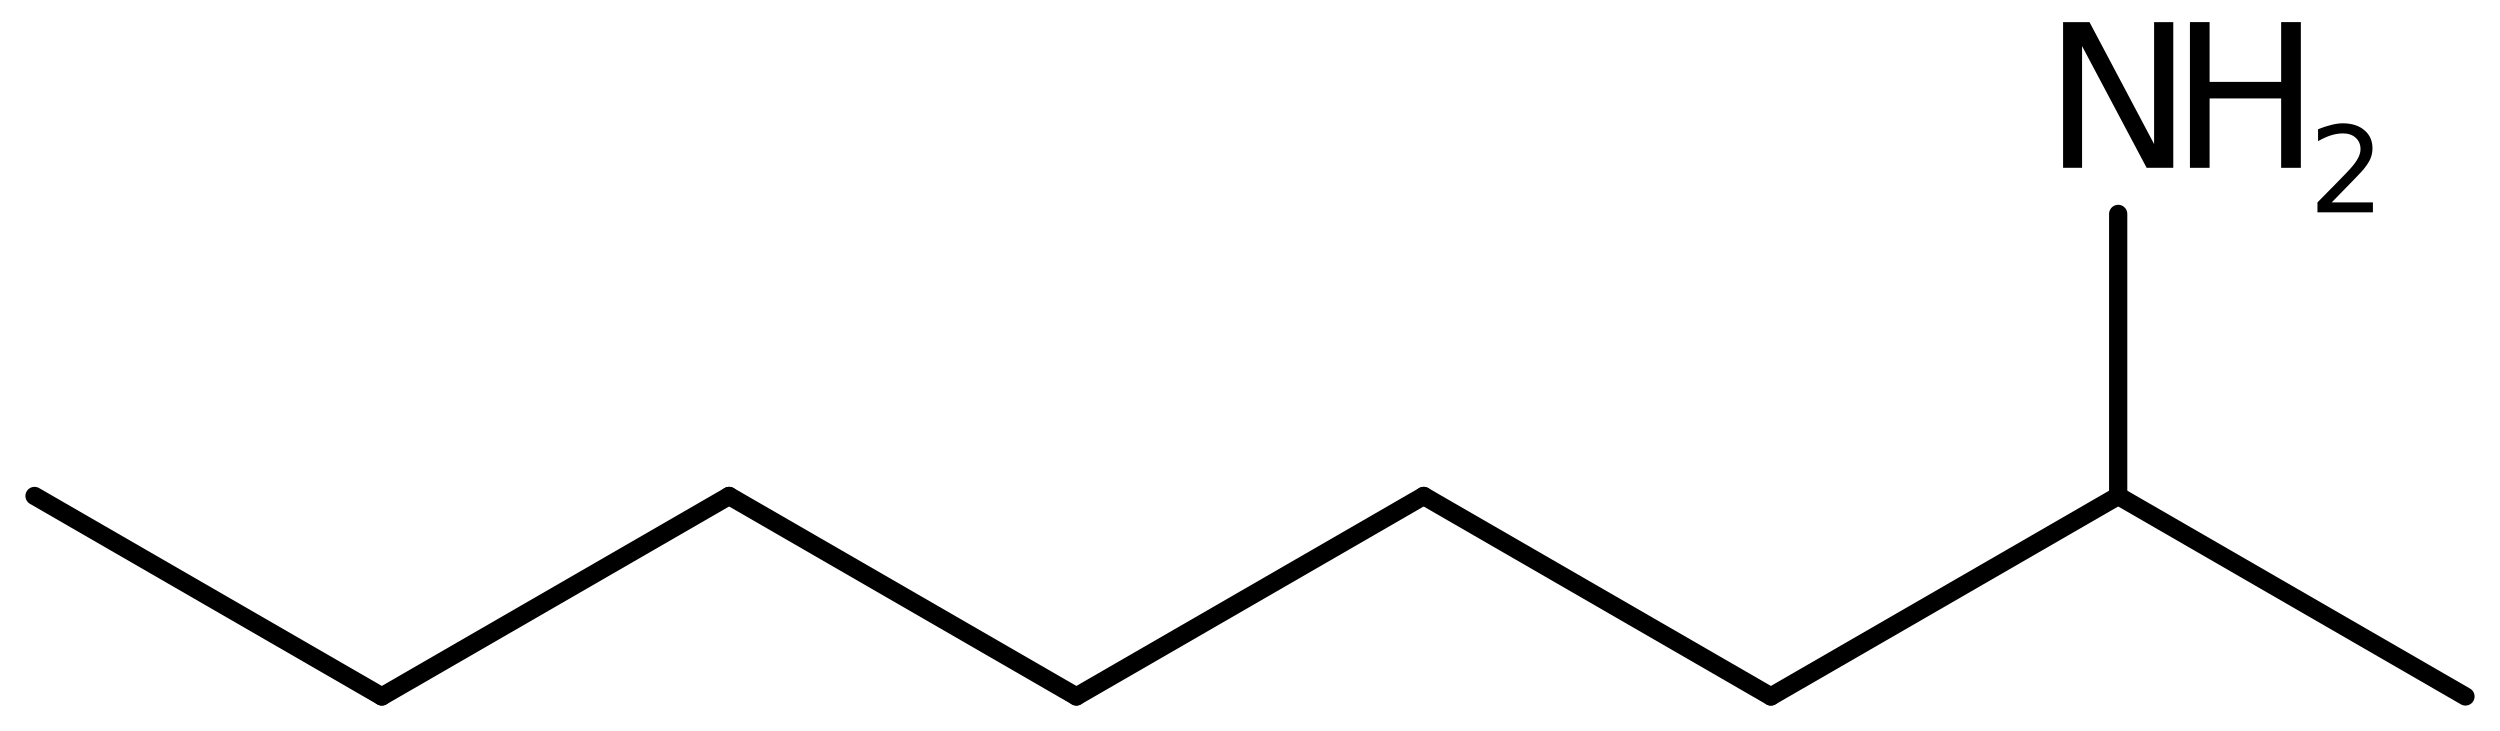 <?xml version='1.0' encoding='UTF-8'?>
<!DOCTYPE svg PUBLIC "-//W3C//DTD SVG 1.1//EN" "http://www.w3.org/Graphics/SVG/1.1/DTD/svg11.dtd">
<svg version='1.2' xmlns='http://www.w3.org/2000/svg' xmlns:xlink='http://www.w3.org/1999/xlink' width='63.342mm' height='18.521mm' viewBox='0 0 63.342 18.521'>
  <desc>Generated by the Chemistry Development Kit (http://github.com/cdk)</desc>
  <g stroke-linecap='round' stroke-linejoin='round' stroke='#000000' stroke-width='.462' fill='#000000'>
    <rect x='.0' y='.0' width='64.0' height='19.0' fill='#FFFFFF' stroke='none'/>
    <g id='mol1' class='mol'>
      <line id='mol1bnd1' class='bond' x1='.875' y1='12.566' x2='9.674' y2='17.646'/>
      <line id='mol1bnd2' class='bond' x1='9.674' y1='17.646' x2='18.473' y2='12.566'/>
      <line id='mol1bnd3' class='bond' x1='18.473' y1='12.566' x2='27.272' y2='17.646'/>
      <line id='mol1bnd4' class='bond' x1='27.272' y1='17.646' x2='36.071' y2='12.566'/>
      <line id='mol1bnd5' class='bond' x1='36.071' y1='12.566' x2='44.869' y2='17.646'/>
      <line id='mol1bnd6' class='bond' x1='44.869' y1='17.646' x2='53.668' y2='12.566'/>
      <line id='mol1bnd7' class='bond' x1='53.668' y1='12.566' x2='62.467' y2='17.646'/>
      <line id='mol1bnd8' class='bond' x1='53.668' y1='12.566' x2='53.668' y2='5.42'/>
      <g id='mol1atm9' class='atom'>
        <path d='M52.272 .56h.669l1.637 3.09v-3.09h.486v3.692h-.675l-1.636 -3.084v3.084h-.481v-3.692z' stroke='none'/>
        <path d='M55.486 .56h.498v1.515h1.813v-1.515h.499v3.692h-.499v-1.758h-1.813v1.758h-.498v-3.692z' stroke='none'/>
        <path d='M59.078 5.128h1.044v.252h-1.405v-.252q.172 -.175 .464 -.471q.295 -.299 .372 -.387q.142 -.16 .197 -.273q.058 -.114 .058 -.219q.0 -.179 -.124 -.289q-.12 -.109 -.321 -.109q-.142 -.0 -.299 .047q-.153 .048 -.332 .15v-.303q.182 -.073 .339 -.11q.157 -.04 .285 -.04q.347 .0 .551 .176q.204 .171 .204 .459q.0 .135 -.051 .259q-.051 .121 -.186 .285q-.036 .044 -.237 .252q-.197 .204 -.559 .573z' stroke='none'/>
      </g>
    </g>
  </g>
</svg>
